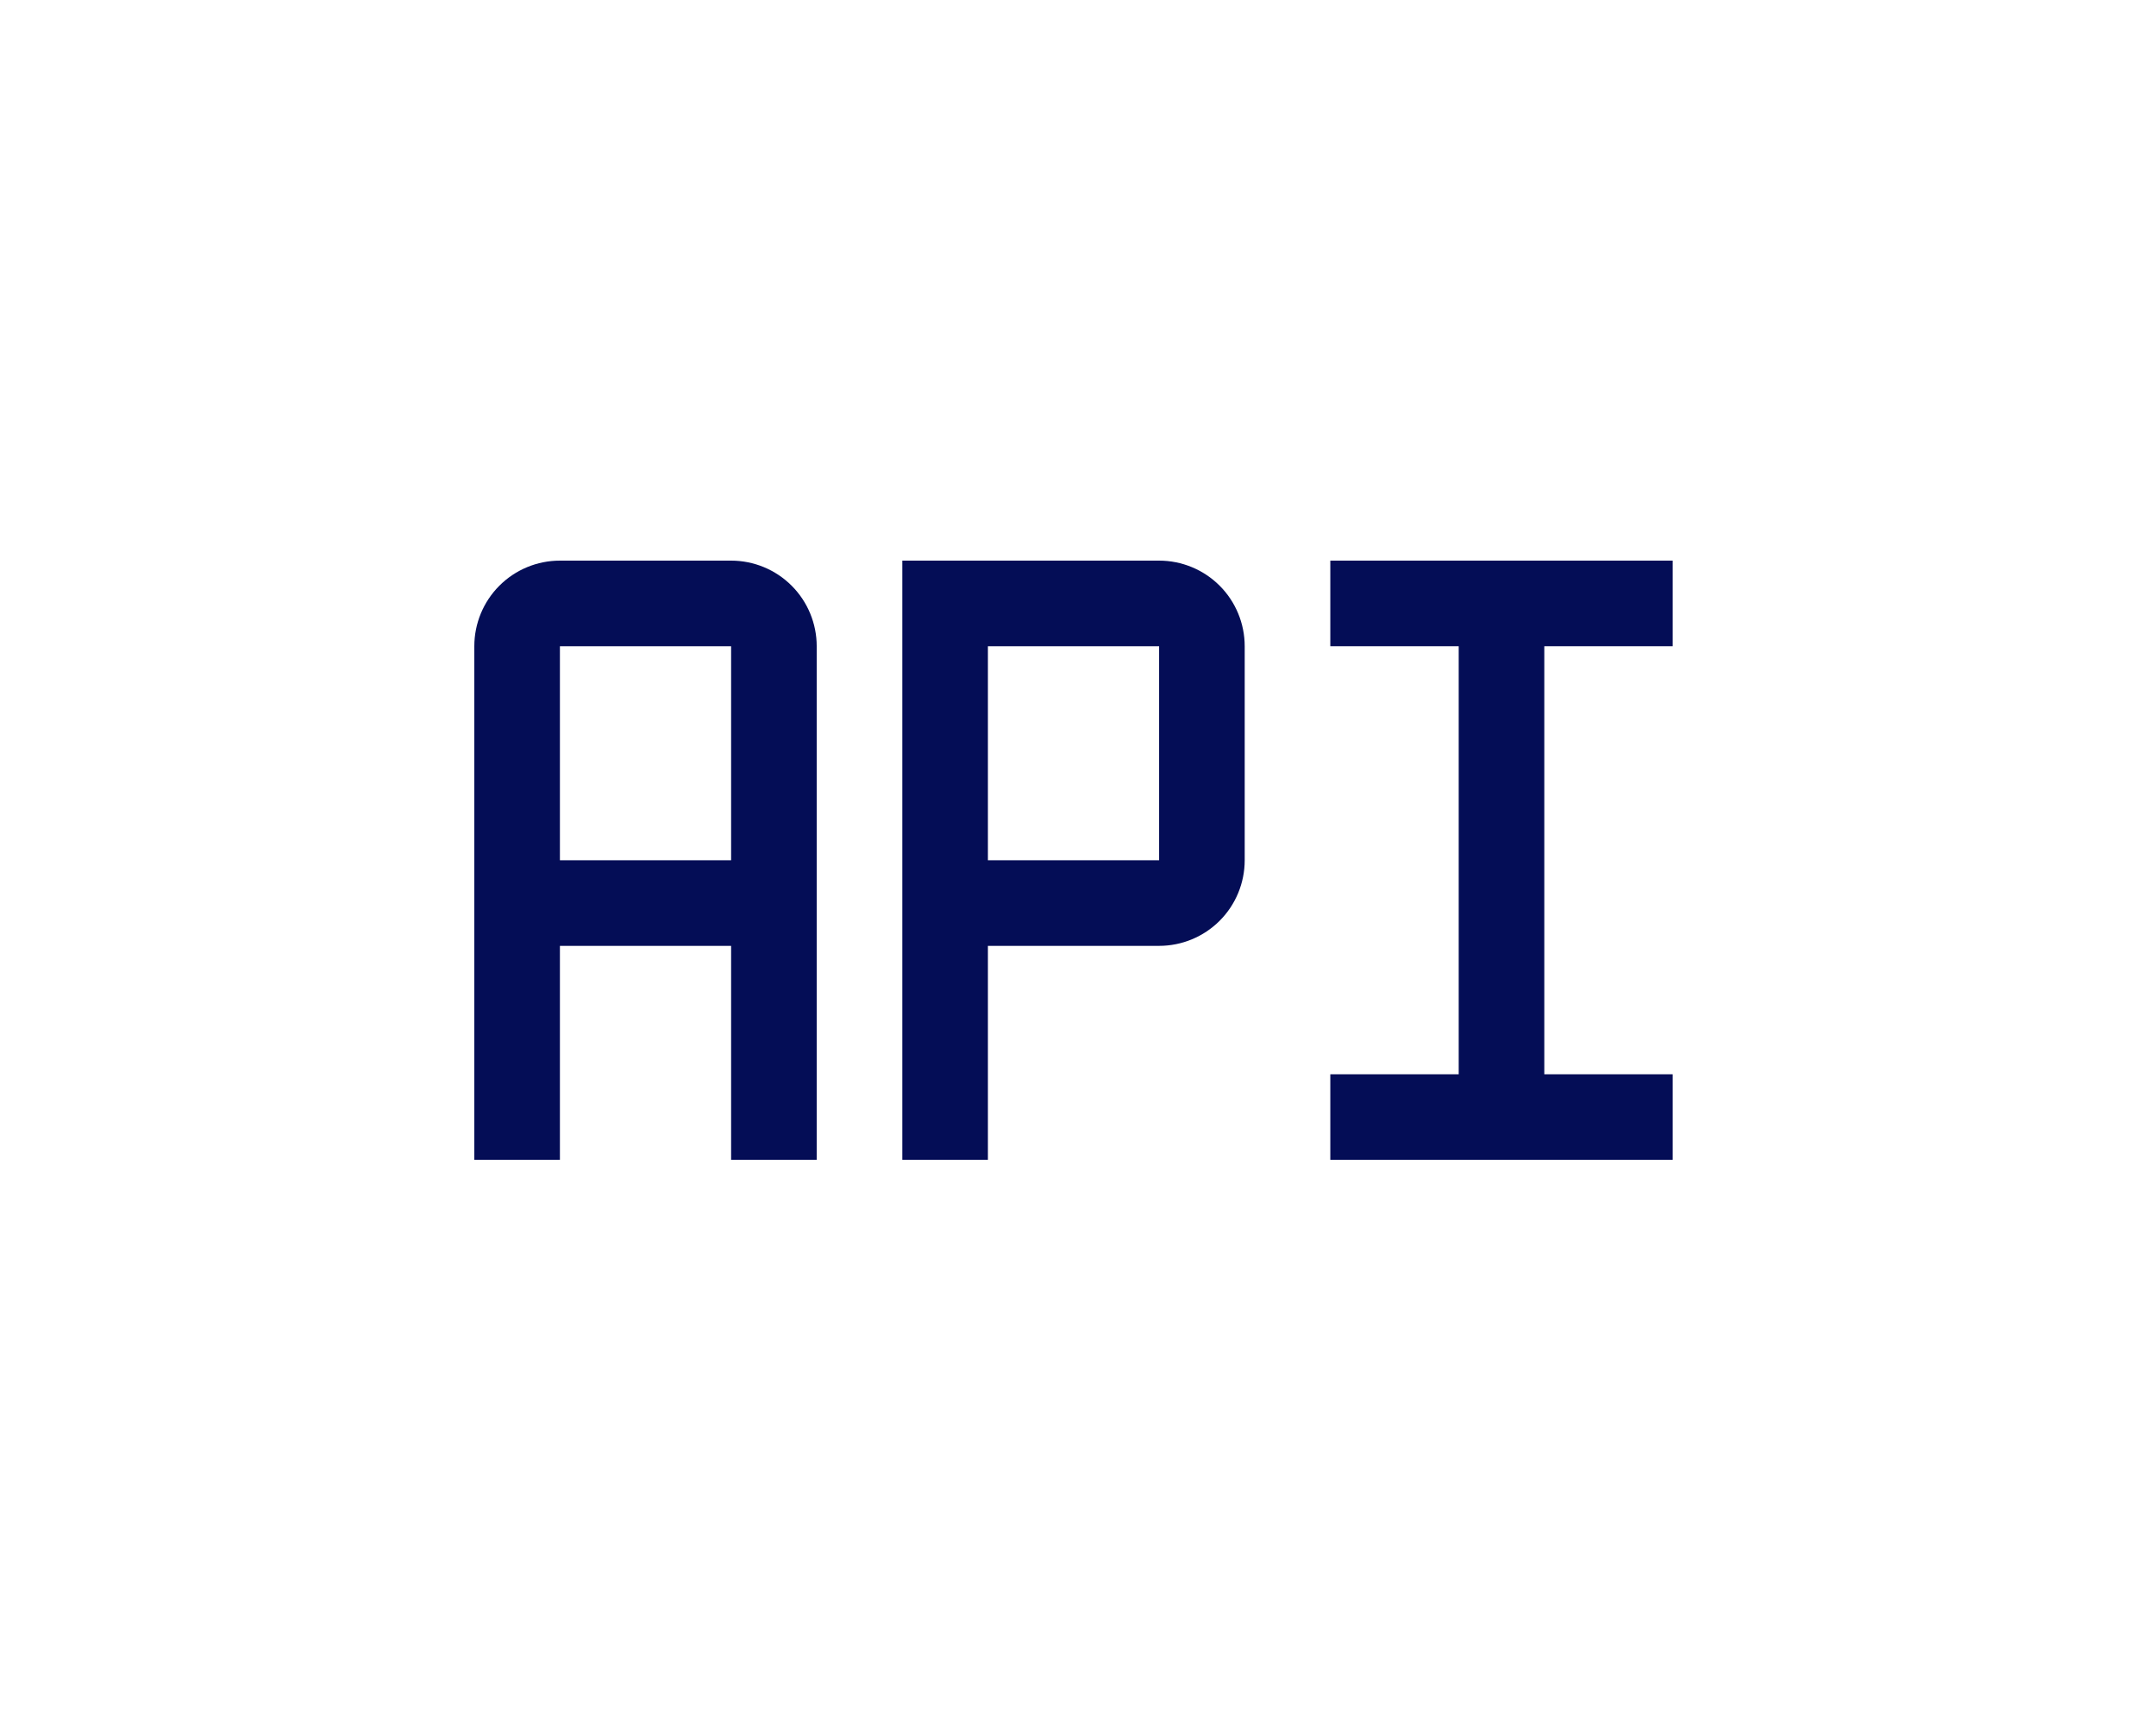 <svg width="150" height="120" viewBox="0 0 150 120" fill="none" xmlns="http://www.w3.org/2000/svg">
<rect width="150" height="120" fill="white"/>
<path d="M50.866 39H38.955C37.376 39 35.861 39.627 34.744 40.744C33.627 41.861 33 43.376 33 44.955V80.688H38.955V65.799H50.866V80.688H56.821V44.955C56.821 43.376 56.194 41.861 55.077 40.744C53.96 39.627 52.446 39 50.866 39ZM38.955 59.844V44.955H50.866V59.844H38.955Z" fill="#040D56"/>
<path d="M92.554 44.955H101.487V74.732H92.554V80.688H116.375V74.732H107.442V44.955H116.375V39H92.554V44.955Z" fill="#040D56"/>
<path d="M68.732 80.688H62.777V39H80.643C82.222 39 83.737 39.627 84.854 40.744C85.971 41.861 86.598 43.376 86.598 44.955V59.844C86.598 61.423 85.971 62.938 84.854 64.055C83.737 65.172 82.222 65.799 80.643 65.799H68.732V80.688ZM68.732 59.844H80.643V44.955H68.732V59.844Z" fill="#040D56"/>
</svg>

